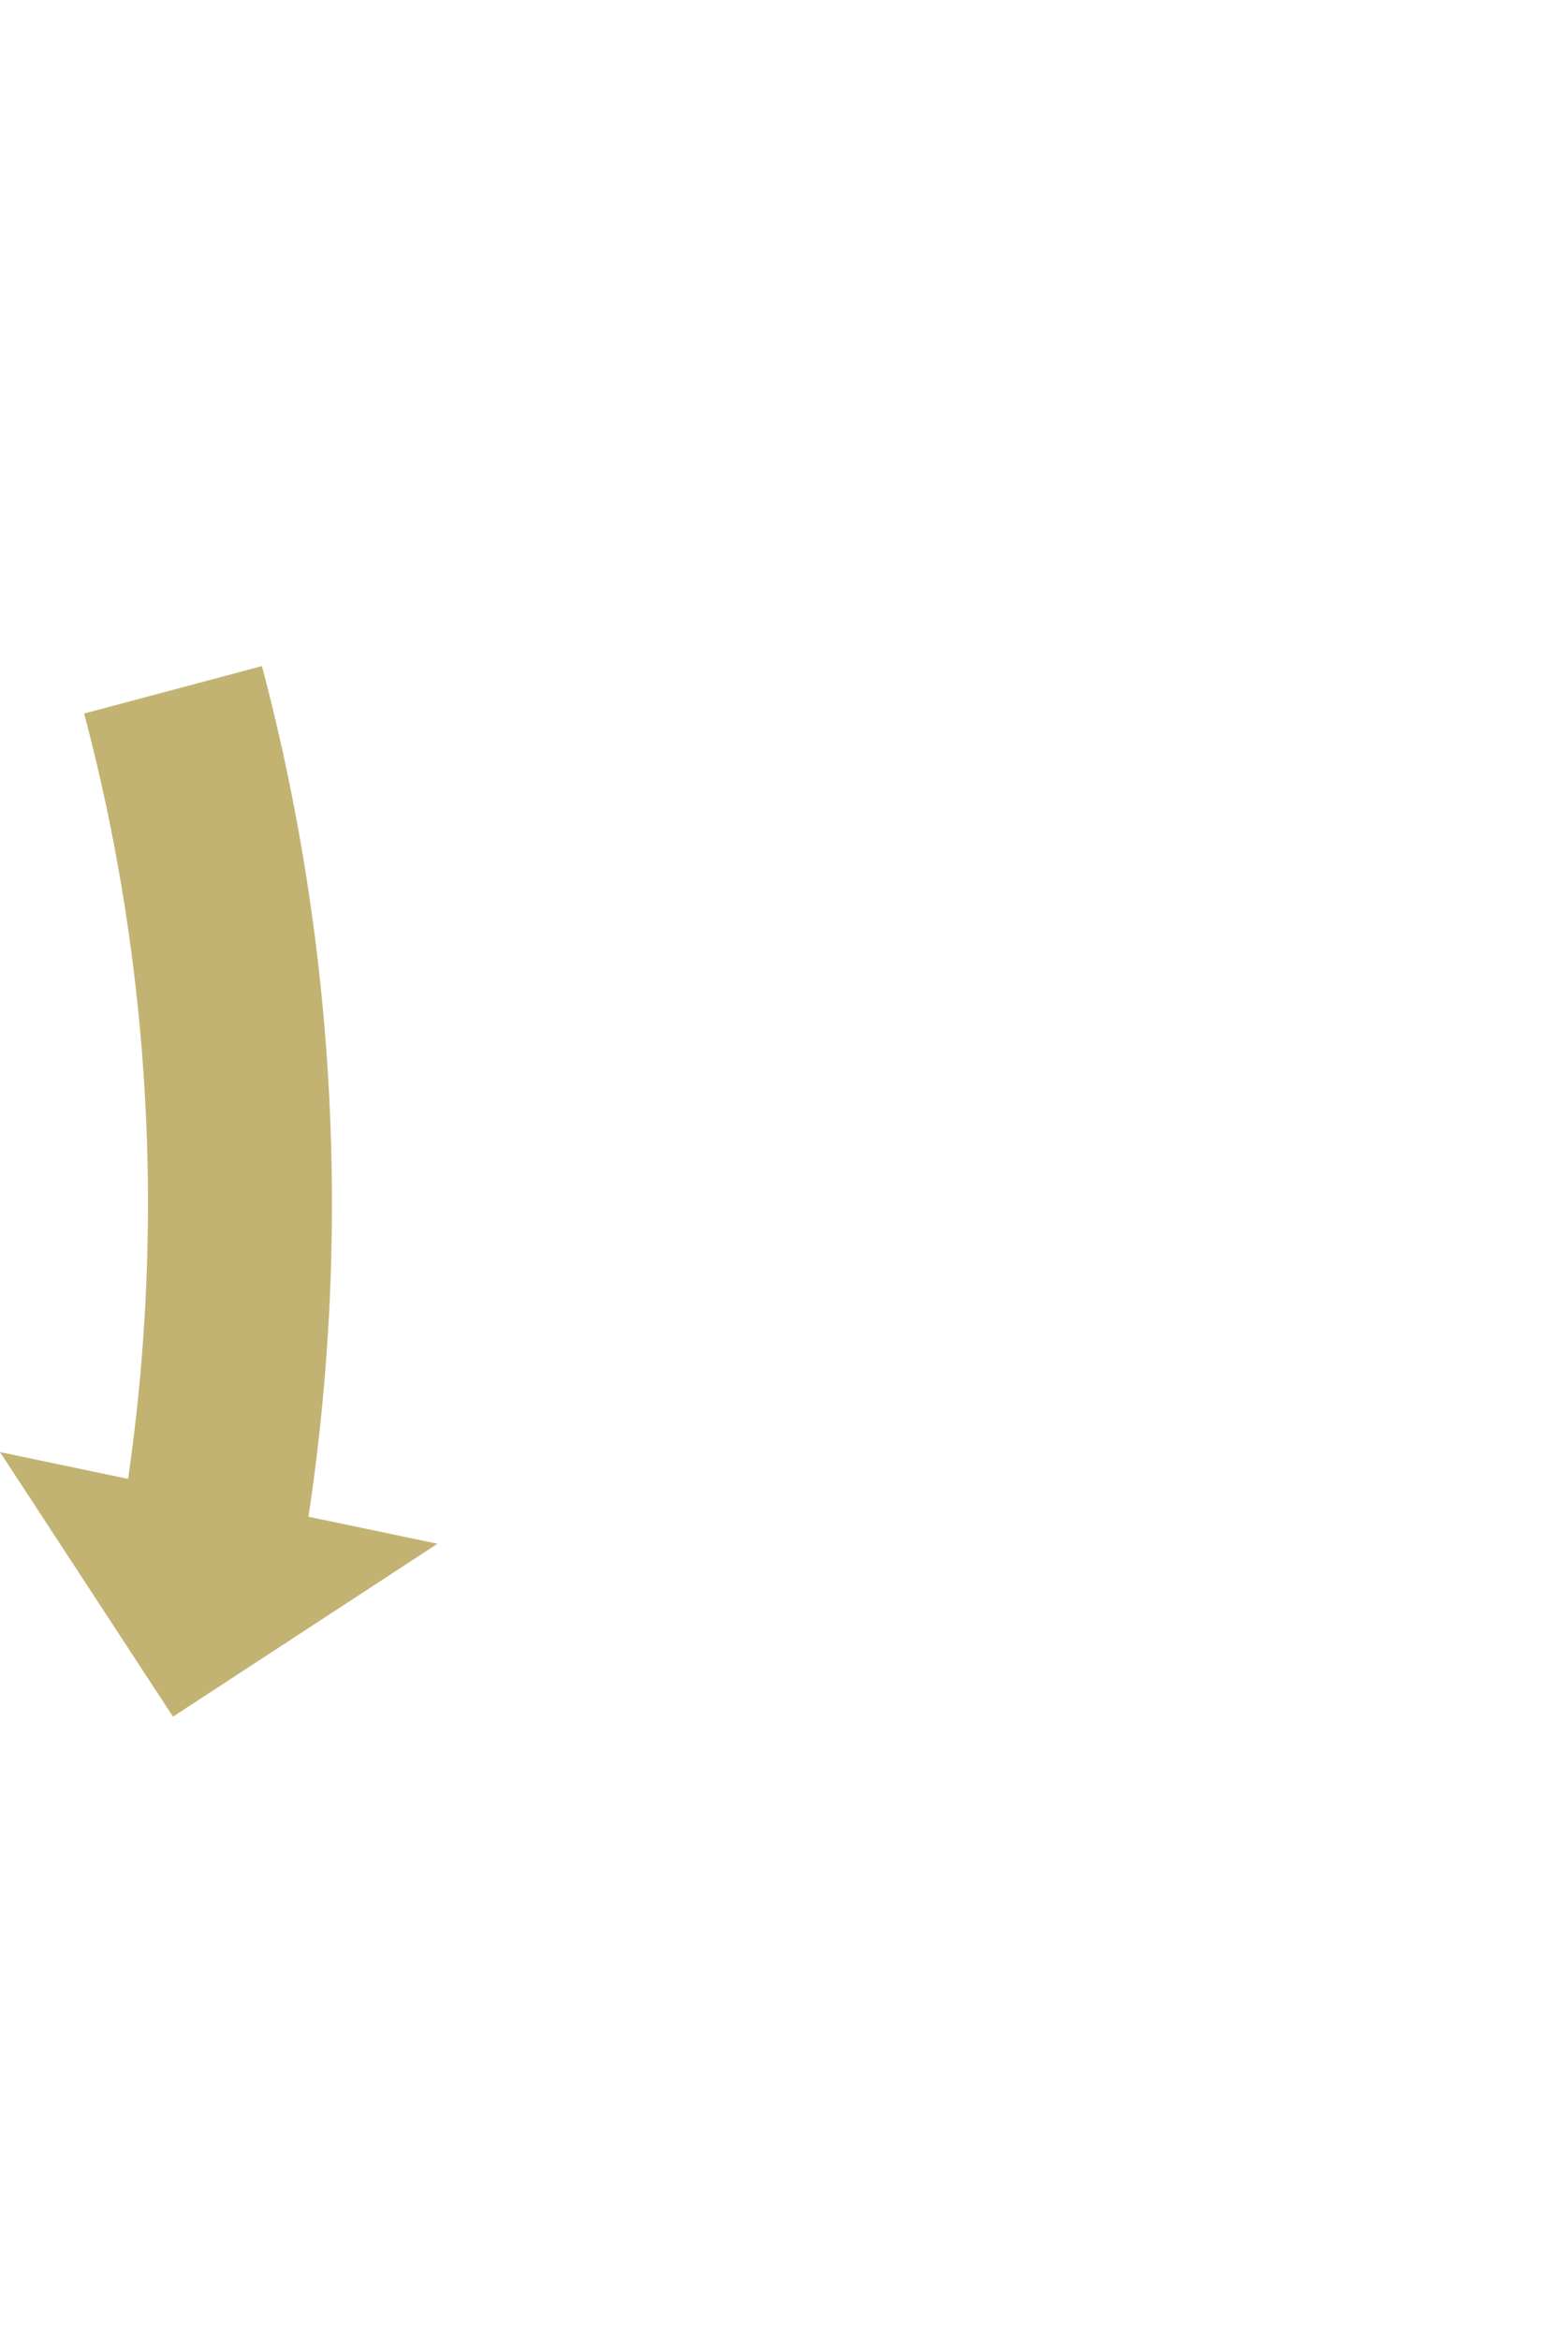 <svg id="レイヤー_1" data-name="レイヤー 1" xmlns="http://www.w3.org/2000/svg" viewBox="0 0 247.89 370"><defs><style>.cls-2{fill:#c3b373}</style></defs><path fill="none" d="M232.89 0h15v370h-15z"/><path class="cls-2" d="M48.13 243.75L19.43 239a302.31 302.31 0 0 0-6.13-126.24l28.11-7.5a331.66 331.66 0 0 1 6.72 138.49z"/><path class="cls-2" d="M0 229.47l69.17 14.49-41.82 27.33L0 229.47z"/></svg>